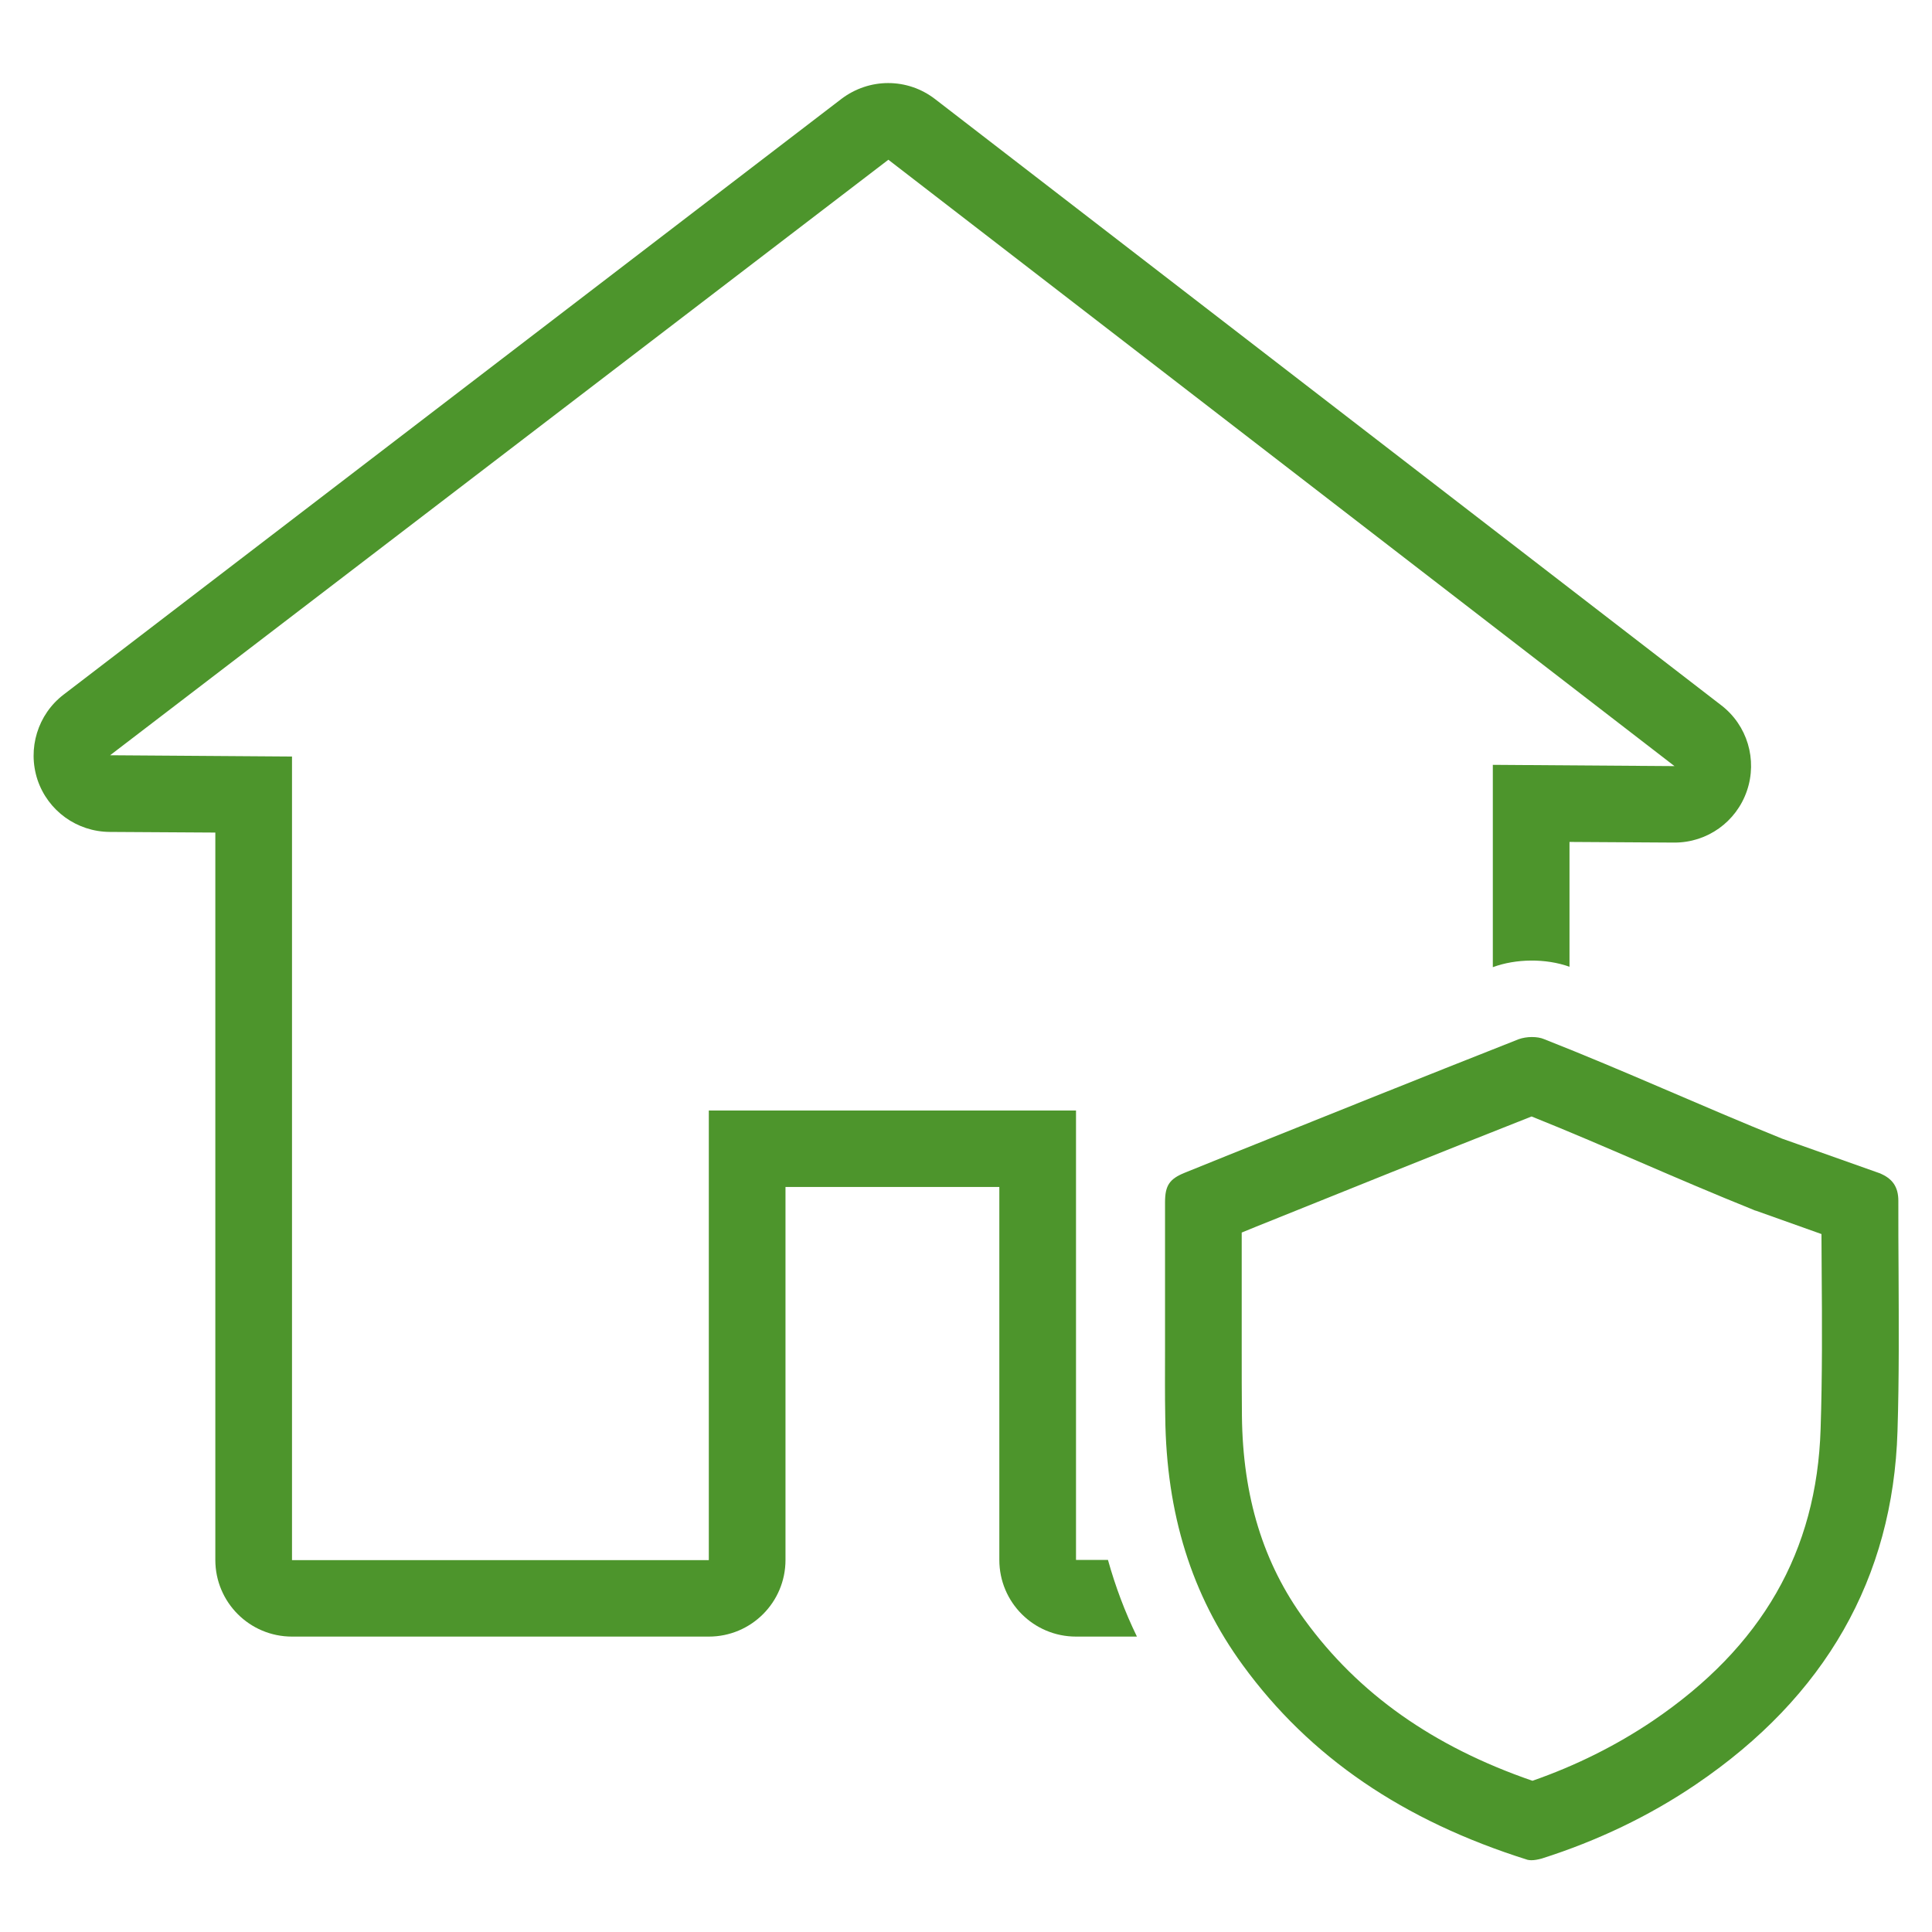 <?xml version="1.0" encoding="utf-8"?>
<!-- Generator: Adobe Illustrator 24.3.0, SVG Export Plug-In . SVG Version: 6.00 Build 0)  -->
<svg version="1.1" xmlns="http://www.w3.org/2000/svg" xmlns:xlink="http://www.w3.org/1999/xlink" x="0px" y="0px"
	 viewBox="0 0 90.71 90.71" style="enable-background:new 0 0 90.71 90.71;" xml:space="preserve">
<style type="text/css">
	.st0{display:none;}
	.st1{display:inline;fill:#4D952C;}
	.st2{fill:#4D952C;}
	.st3{fill:#FFFFFF;}
	.st4{fill-rule:evenodd;clip-rule:evenodd;fill:#4D952C;}
	.st5{fill-rule:evenodd;clip-rule:evenodd;fill:#FFFFFF;}
	.st6{fill:none;}
</style>
<g id="Layer_2" class="st0">
</g>
<g id="Layer_1">
	<g>
		<path class="st2" d="M52.02,73.24h-1.5V52.14H33.28v21.11H13.71V35.52l-8.54-0.06L41.71,7.5l36.91,28.47l-8.53-0.06v9.5
			c1.08-0.4,2.48-0.42,3.6-0.02v-5.86l4.91,0.03c0.01,0,0.02,0,0.02,0c1.54,0,2.9-0.97,3.4-2.43c0.5-1.46,0.02-3.08-1.21-4.02
			L43.9,4.65c-0.65-0.5-1.42-0.75-2.2-0.75c-0.77,0-1.54,0.25-2.19,0.74L2.99,32.61c-1.22,0.93-1.71,2.54-1.23,4
			c0.49,1.46,1.85,2.44,3.39,2.45l4.96,0.03v34.15c0,1.99,1.61,3.6,3.6,3.6h19.57c1.99,0,3.6-1.61,3.6-3.6V55.73h10.04v17.51
			c0,1.99,1.61,3.6,3.6,3.6h2.86C52.82,75.69,52.37,74.49,52.02,73.24z"/>
		<g>
			<path class="st2" d="M71.91,52.42c1.75,0.7,3.39,1.41,5.11,2.15c1.69,0.73,3.44,1.48,5.3,2.23l0.07,0.03l0.07,0.02l3.06,1.09
				c0,0.59,0.01,1.17,0.01,1.76c0.02,2.43,0.03,4.94-0.05,7.39c-0.18,5.75-2.75,10.23-7.87,13.7c-1.72,1.16-3.62,2.11-5.66,2.82
				c-4.67-1.61-8.17-4.09-10.69-7.55c-1.95-2.66-2.91-5.79-2.95-9.58c-0.01-1.02-0.01-2.05-0.01-3.08l0-3.63v-0.83v-1.07l0.61-0.25
				C63.23,55.88,67.55,54.14,71.91,52.42 M71.92,48.69c-0.22,0-0.44,0.04-0.61,0.1c-4.59,1.81-9.17,3.65-13.75,5.49l-1.93,0.78
				c-0.72,0.29-0.93,0.6-0.93,1.39c0,1.11,0,2.21,0,3.32l0,3.62c0,1.04-0.01,2.09,0.01,3.13c0.05,4.56,1.24,8.37,3.64,11.66
				c3.14,4.31,7.52,7.3,13.37,9.14c0.05,0.01,0.11,0.02,0.18,0.02c0.14,0,0.31-0.03,0.49-0.08c2.61-0.83,5.06-2,7.25-3.49
				c6.06-4.11,9.24-9.68,9.45-16.57c0.08-2.51,0.06-5.06,0.05-7.53c-0.01-1.1-0.01-2.19-0.01-3.29c0-0.65-0.27-1.05-0.89-1.3
				l-4.57-1.62c-3.89-1.57-7.26-3.13-11.17-4.67C72.34,48.72,72.13,48.69,71.92,48.69L71.92,48.69z"/>
		</g>
	</g>
</g>
</svg>
